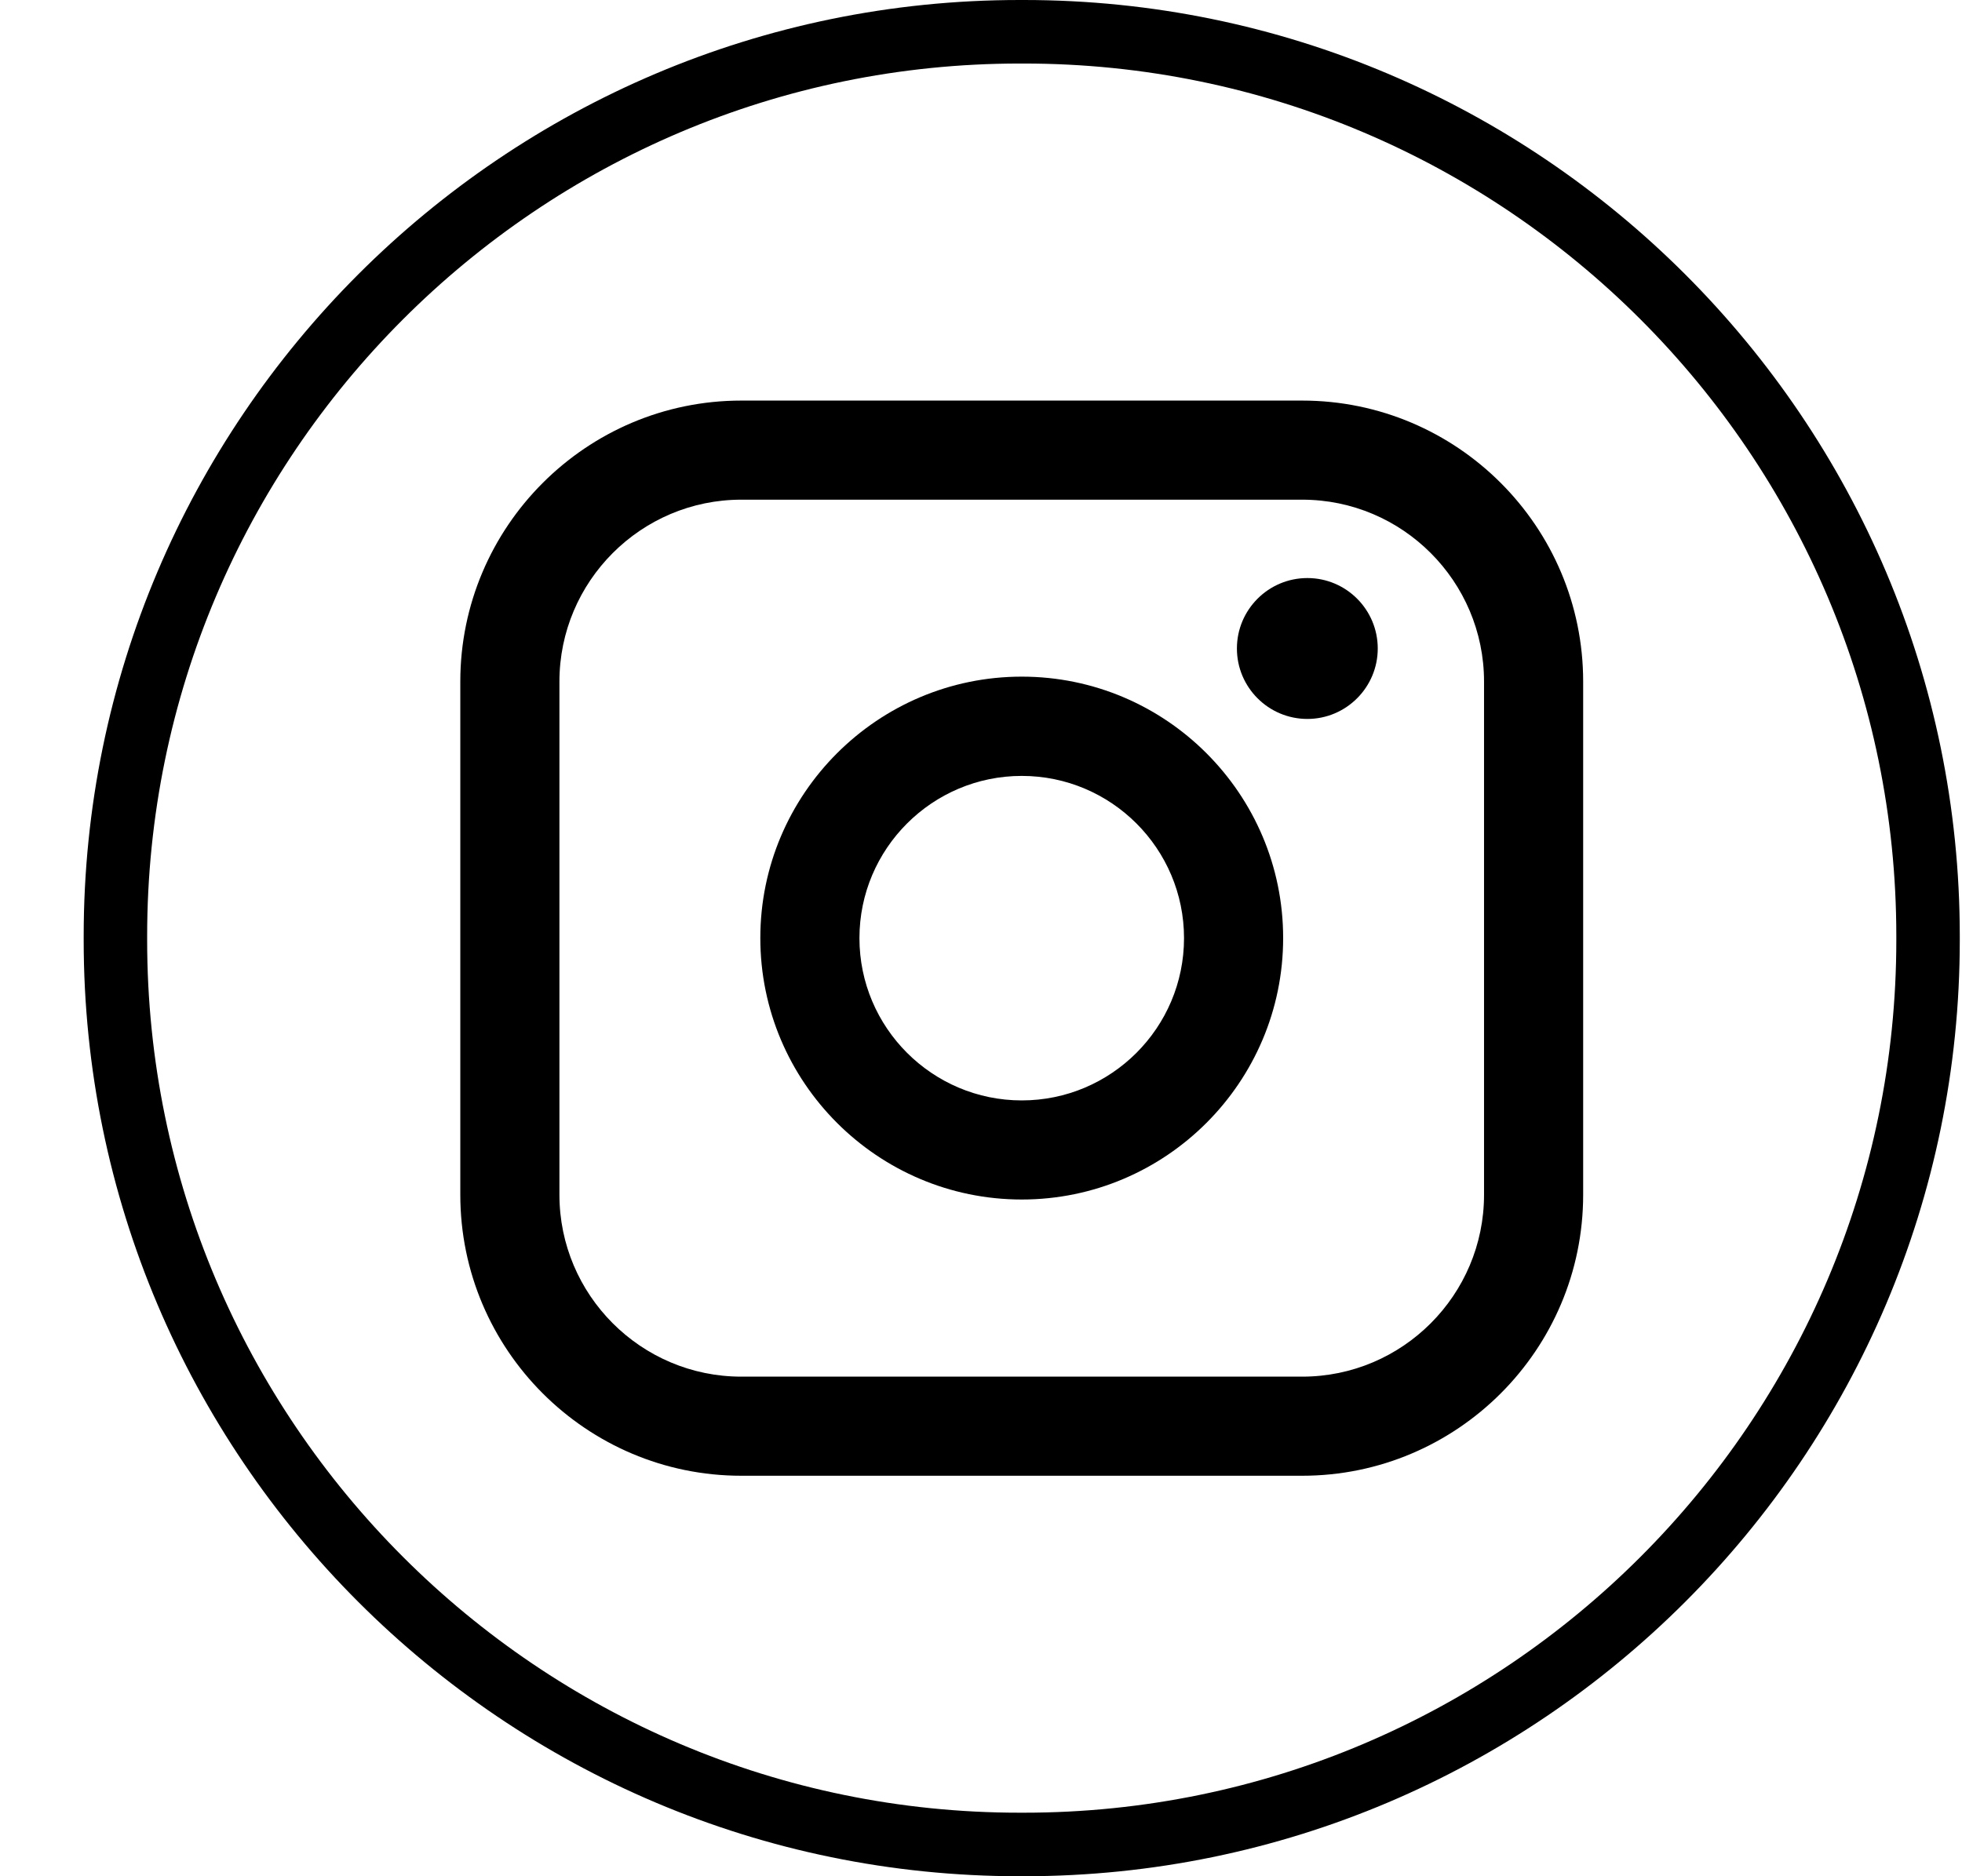 <svg width="23" height="22" viewBox="0 0 23 22" fill="none" xmlns="http://www.w3.org/2000/svg">
<path d="M12.002 22H11.953C5.903 22 0.981 17.076 0.981 11.024V10.976C0.981 4.924 5.903 0 11.953 0H12.002C18.052 0 22.974 4.924 22.974 10.976V11.024C22.974 17.076 18.052 22 12.002 22ZM11.953 0.745C6.313 0.745 1.725 5.334 1.725 10.976V11.024C1.725 16.666 6.313 21.255 11.953 21.255H12.002C17.642 21.255 22.23 16.666 22.23 11.024V10.976C22.23 5.334 17.642 0.745 12.002 0.745H11.953Z" fill="black"/>
<path d="M15.265 4.697H8.69C6.874 4.697 5.396 6.175 5.396 7.992V14.009C5.396 15.826 6.874 17.304 8.69 17.304H15.265C17.082 17.304 18.559 15.826 18.559 14.009V7.992C18.559 6.175 17.082 4.697 15.265 4.697ZM6.558 7.992C6.558 6.816 7.515 5.859 8.69 5.859H15.265C16.441 5.859 17.397 6.816 17.397 7.992V14.009C17.397 15.185 16.441 16.142 15.265 16.142H8.69C7.515 16.142 6.558 15.185 6.558 14.009V7.992Z" fill="black"/>
<path d="M11.978 14.065C13.667 14.065 15.042 12.69 15.042 10.999C15.042 9.309 13.668 7.934 11.978 7.934C10.288 7.934 8.913 9.309 8.913 10.999C8.913 12.69 10.288 14.065 11.978 14.065ZM11.978 9.098C13.027 9.098 13.88 9.951 13.88 11C13.88 12.05 13.027 12.903 11.978 12.903C10.929 12.903 10.075 12.05 10.075 11C10.075 9.951 10.929 9.098 11.978 9.098Z" fill="black"/>
<path d="M15.326 8.43C15.78 8.43 16.151 8.06 16.151 7.604C16.151 7.148 15.781 6.778 15.326 6.778C14.87 6.778 14.5 7.148 14.5 7.604C14.5 8.06 14.87 8.43 15.326 8.43Z" fill="black"/>
</svg>
